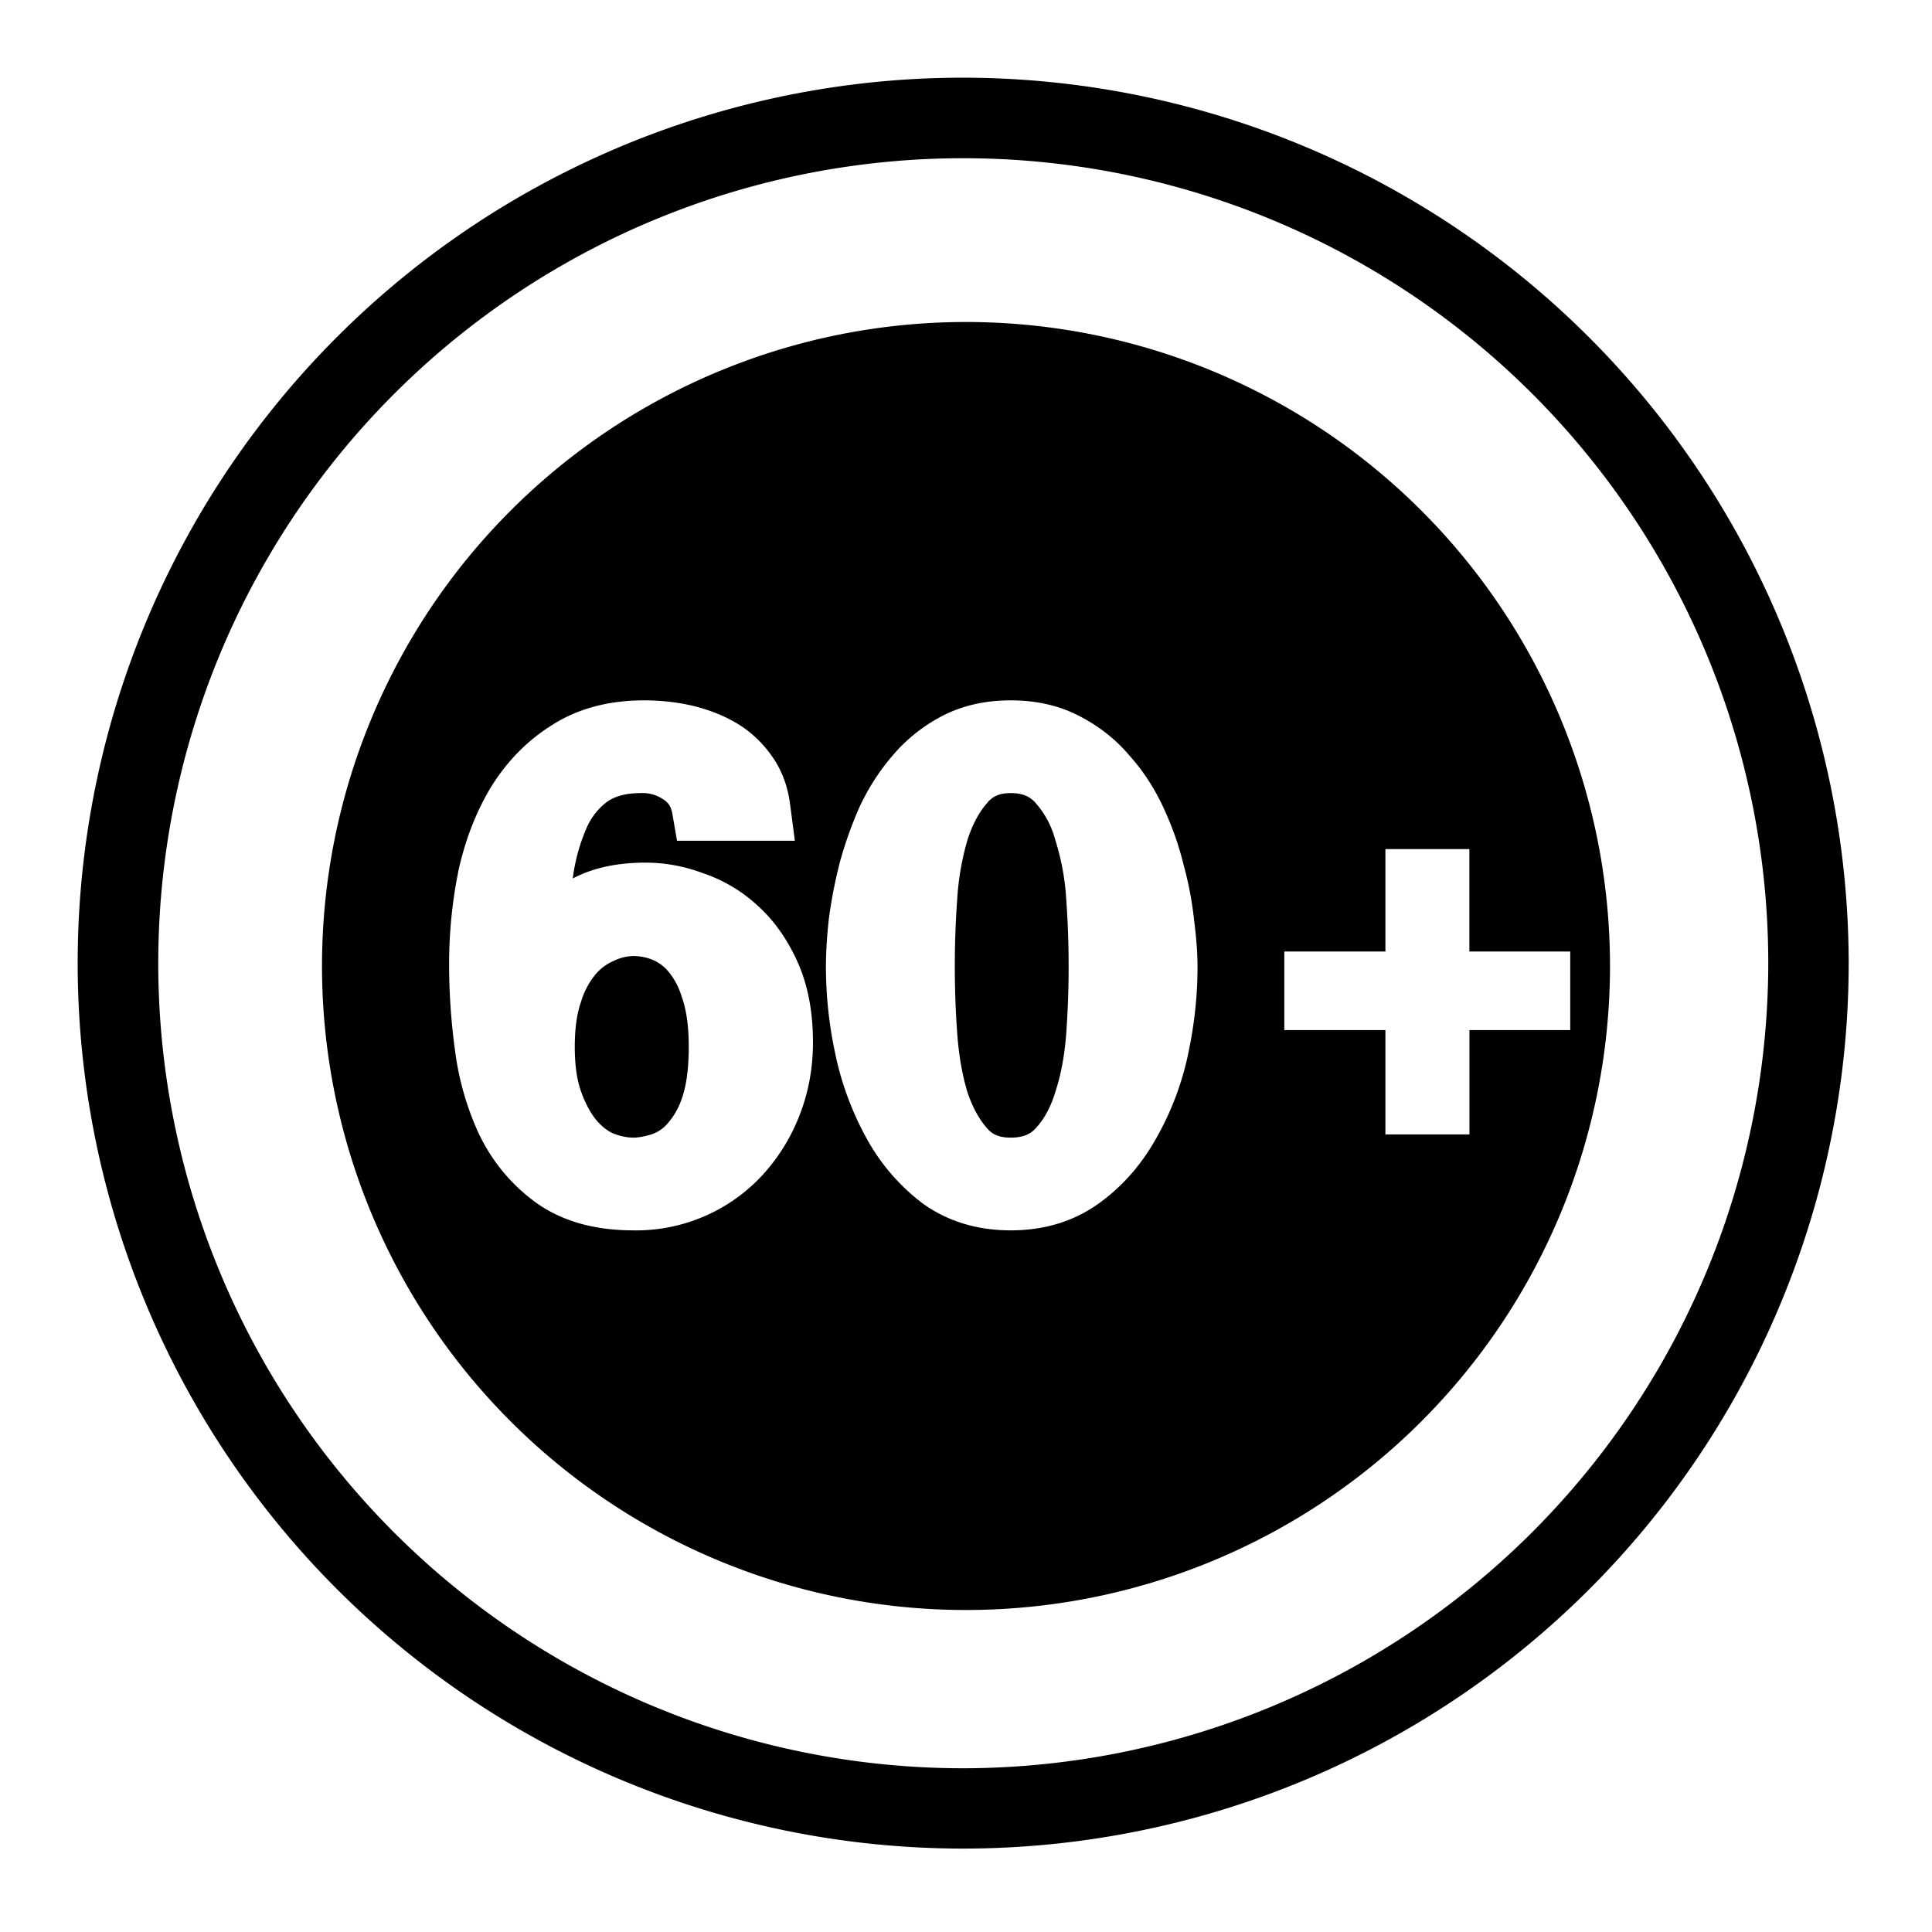 <svg fill="#000" viewBox="0 0 24 24" xmlns="http://www.w3.org/2000/svg"><path fill-rule="evenodd" clip-rule="evenodd" d="M5.853 2.818A11 11 0 0 1 11.965.965a11.012 11.012 0 0 1 11 11A11 11 0 1 1 5.853 2.818zM6.41 20.28a10 10 0 0 0 5.556 1.686 10.012 10.012 0 0 0 10-10 10 10 0 1 0-15.556 8.314zM20 12a8 8 0 1 1-16 0 8 8 0 0 1 16 0zM9.875 10.444H8.41l-.057-.332c-.016-.091-.05-.138-.1-.173l-.008-.005a.451.451 0 0 0-.282-.082c-.206 0-.336.047-.423.109a.81.81 0 0 0-.265.353l-.002.003a2.308 2.308 0 0 0-.158.596c.264-.14.573-.197.904-.197.247 0 .49.046.728.136.254.088.482.226.68.412.206.19.366.427.486.698.129.293.186.625.186.986 0 .313-.053.613-.163.896a2.35 2.35 0 0 1-.453.741 2.135 2.135 0 0 1-1.616.699c-.453 0-.863-.101-1.198-.337l-.003-.002a2.23 2.23 0 0 1-.7-.826l-.004-.006a3.536 3.536 0 0 1-.307-1.045 7.93 7.93 0 0 1-.076-1.088c0-.388.037-.77.112-1.142v-.006c.084-.384.216-.733.401-1.042l.001-.002c.196-.321.449-.583.76-.778.332-.214.722-.31 1.15-.31.204 0 .403.022.595.066.195.046.377.116.543.212.177.104.326.242.444.41.129.179.202.384.23.605l.059.451zm-2.462 3.477c.069.078.138.13.208.161.096.036.178.05.247.05.053 0 .125-.01.22-.039l.004-.001a.451.451 0 0 0 .19-.123.903.903 0 0 0 .187-.32c.052-.143.087-.353.087-.645 0-.265-.032-.462-.081-.603l-.004-.01a.887.887 0 0 0-.171-.326.51.51 0 0 0-.196-.143.65.65 0 0 0-.228-.046.587.587 0 0 0-.239.054l-.012.006a.608.608 0 0 0-.221.161.977.977 0 0 0-.183.336v.003c-.05.136-.081.322-.081.568 0 .24.03.424.08.56.056.156.123.272.193.357zm2.882-2.496c.029-.224.072-.45.129-.678l.001-.007c.064-.238.145-.47.244-.696l.003-.008c.11-.238.247-.453.411-.644a2.04 2.04 0 0 1 .614-.494c.259-.136.55-.198.859-.198.308 0 .598.061.856.197.24.124.45.288.622.493.17.19.31.406.42.646.107.23.19.465.249.707.063.23.106.459.13.686.028.213.043.408.043.583 0 .366-.041.733-.121 1.101v.002a3.63 3.63 0 0 1-.395 1.03c-.182.325-.42.597-.715.808l-.002.001c-.315.225-.684.33-1.087.33-.403 0-.772-.105-1.088-.33l-.008-.006a2.536 2.536 0 0 1-.694-.805 3.784 3.784 0 0 1-.385-1.028v-.002a5.147 5.147 0 0 1-.121-1.101c0-.172.011-.365.034-.578l.001-.009zm1.722 2.139c.066.2.153.35.252.46.057.064.137.108.287.108.157 0 .245-.046.307-.113.101-.108.186-.255.246-.451l.002-.008c.069-.21.114-.45.134-.72a11.646 11.646 0 0 0 0-1.672 3.037 3.037 0 0 0-.134-.728l-.003-.01a1.127 1.127 0 0 0-.245-.457l-.004-.005c-.064-.07-.15-.116-.303-.116-.145 0-.224.044-.283.11l-.004.006c-.098.109-.185.26-.251.467a3.339 3.339 0 0 0-.127.733 11.646 11.646 0 0 0 0 1.671c.02.272.062.513.126.725zm6.236-1.744v-1.272H17.21v1.272h-1.256v.976h1.256v1.296h1.044v-1.296h1.252v-.976h-1.252z"></path></svg>
